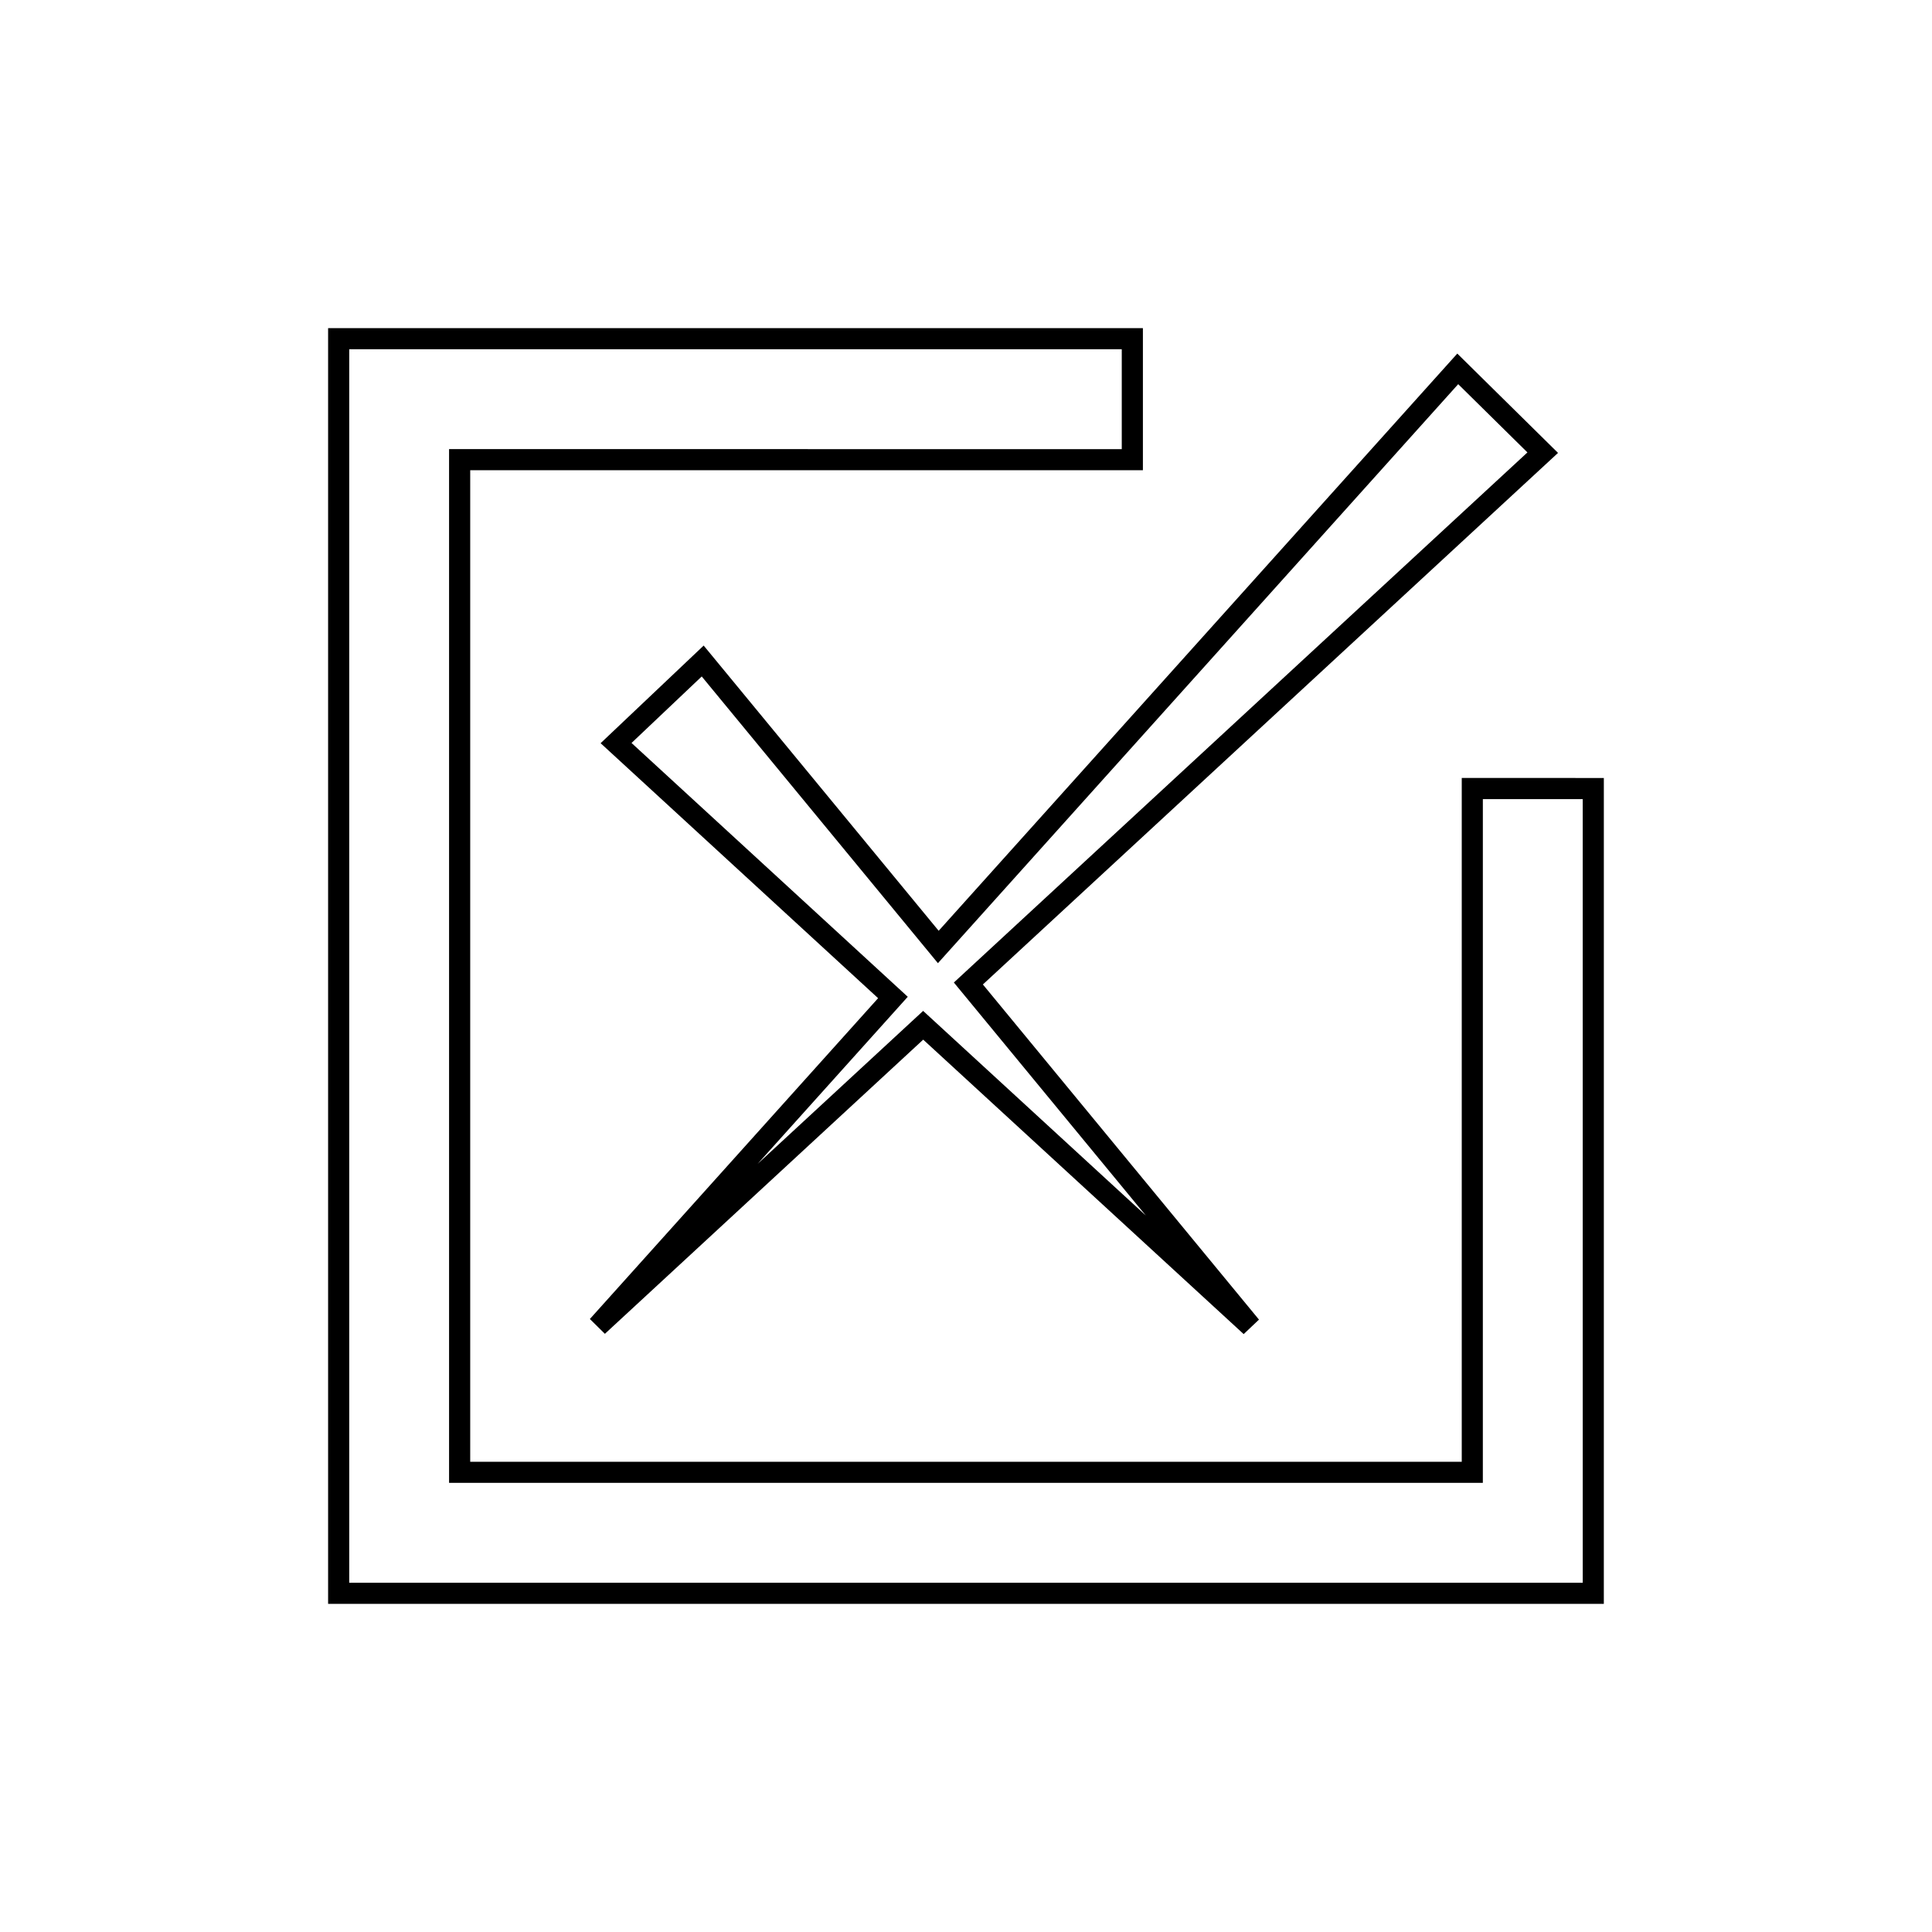 <?xml version="1.0" encoding="UTF-8"?>
<!-- Uploaded to: SVG Repo, www.svgrepo.com, Generator: SVG Repo Mixer Tools -->
<svg fill="#000000" width="800px" height="800px" version="1.1" viewBox="144 144 512 512" xmlns="http://www.w3.org/2000/svg">
 <g>
  <path d="m531.38 350.17v181.21h-262.77v-262.76h178.27v-37.66l-215.93 0.004v338.08h338.08l0.004-218.87zm32.059 213.27h-326.89v-326.88h204.73v26.465l-178.27-0.004v273.95h273.96l0.004-181.2h26.461z"/>
  <path d="m330.48 315.08-27.312 25.875 73.539 67.574-76.387 85.02 3.981 3.926 84.359-77.961 84.926 78.035 4.055-3.84-73.168-88.816 152.42-140.87-26.695-26.324-137.44 152.97zm199.96-69.273 18.344 18.09-152 140.48 50.875 61.754-59.02-54.23-43.867 40.543 39.793-44.285-73.203-67.262 18.605-17.629 62.594 75.984z"/>
 </g>
</svg>